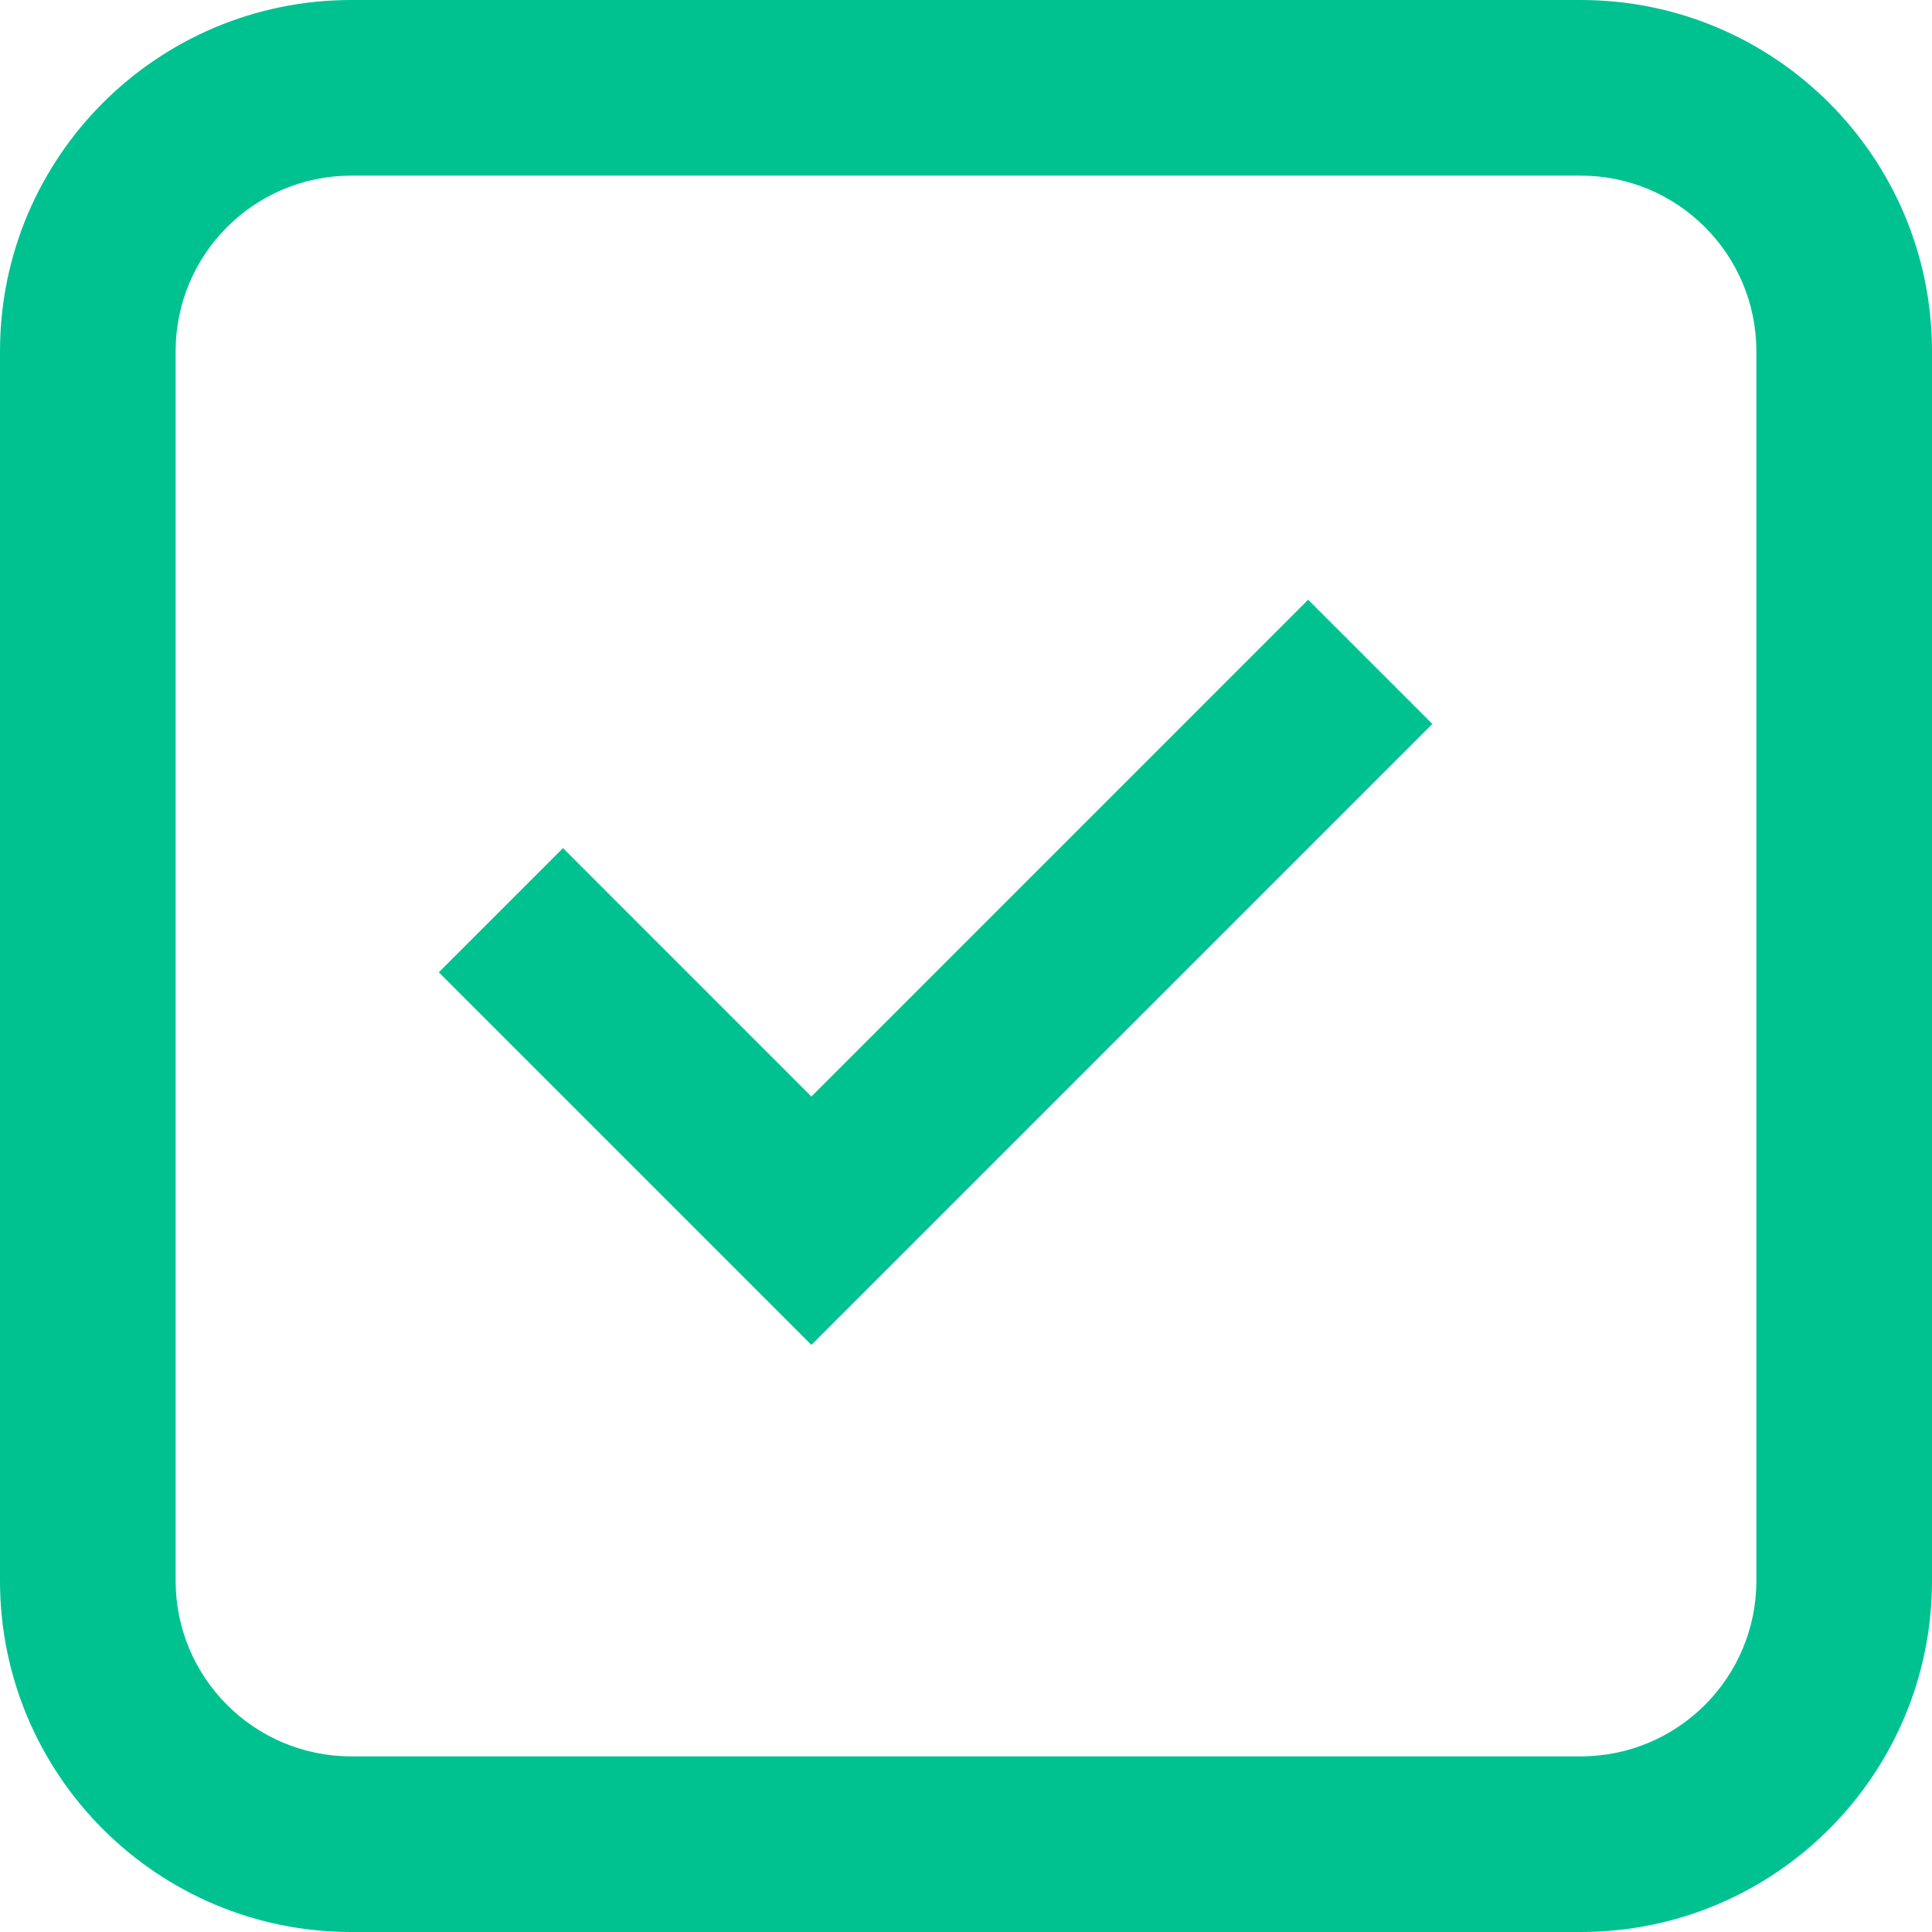 <?xml version="1.0" encoding="UTF-8"?> <svg xmlns="http://www.w3.org/2000/svg" width="108" height="108" viewBox="0 0 108 108" fill="none"><path d="M45.357 75.18L24.529 54.353L31.472 47.41L45.357 61.296L73.127 33.525L80.069 40.468L45.357 75.18Z" fill="#00C291"></path><path fill-rule="evenodd" clip-rule="evenodd" d="M0 19.636C0 8.791 8.791 0 19.636 0H88.364C99.208 0 108 8.791 108 19.636V88.364C108 99.208 99.208 108 88.364 108H19.636C8.791 108 0 99.208 0 88.364V19.636ZM19.636 9.818H88.364C93.786 9.818 98.182 14.214 98.182 19.636V88.364C98.182 93.786 93.786 98.182 88.364 98.182H19.636C14.214 98.182 9.818 93.786 9.818 88.364V19.636C9.818 14.214 14.214 9.818 19.636 9.818Z" fill="#00C291"></path></svg> 